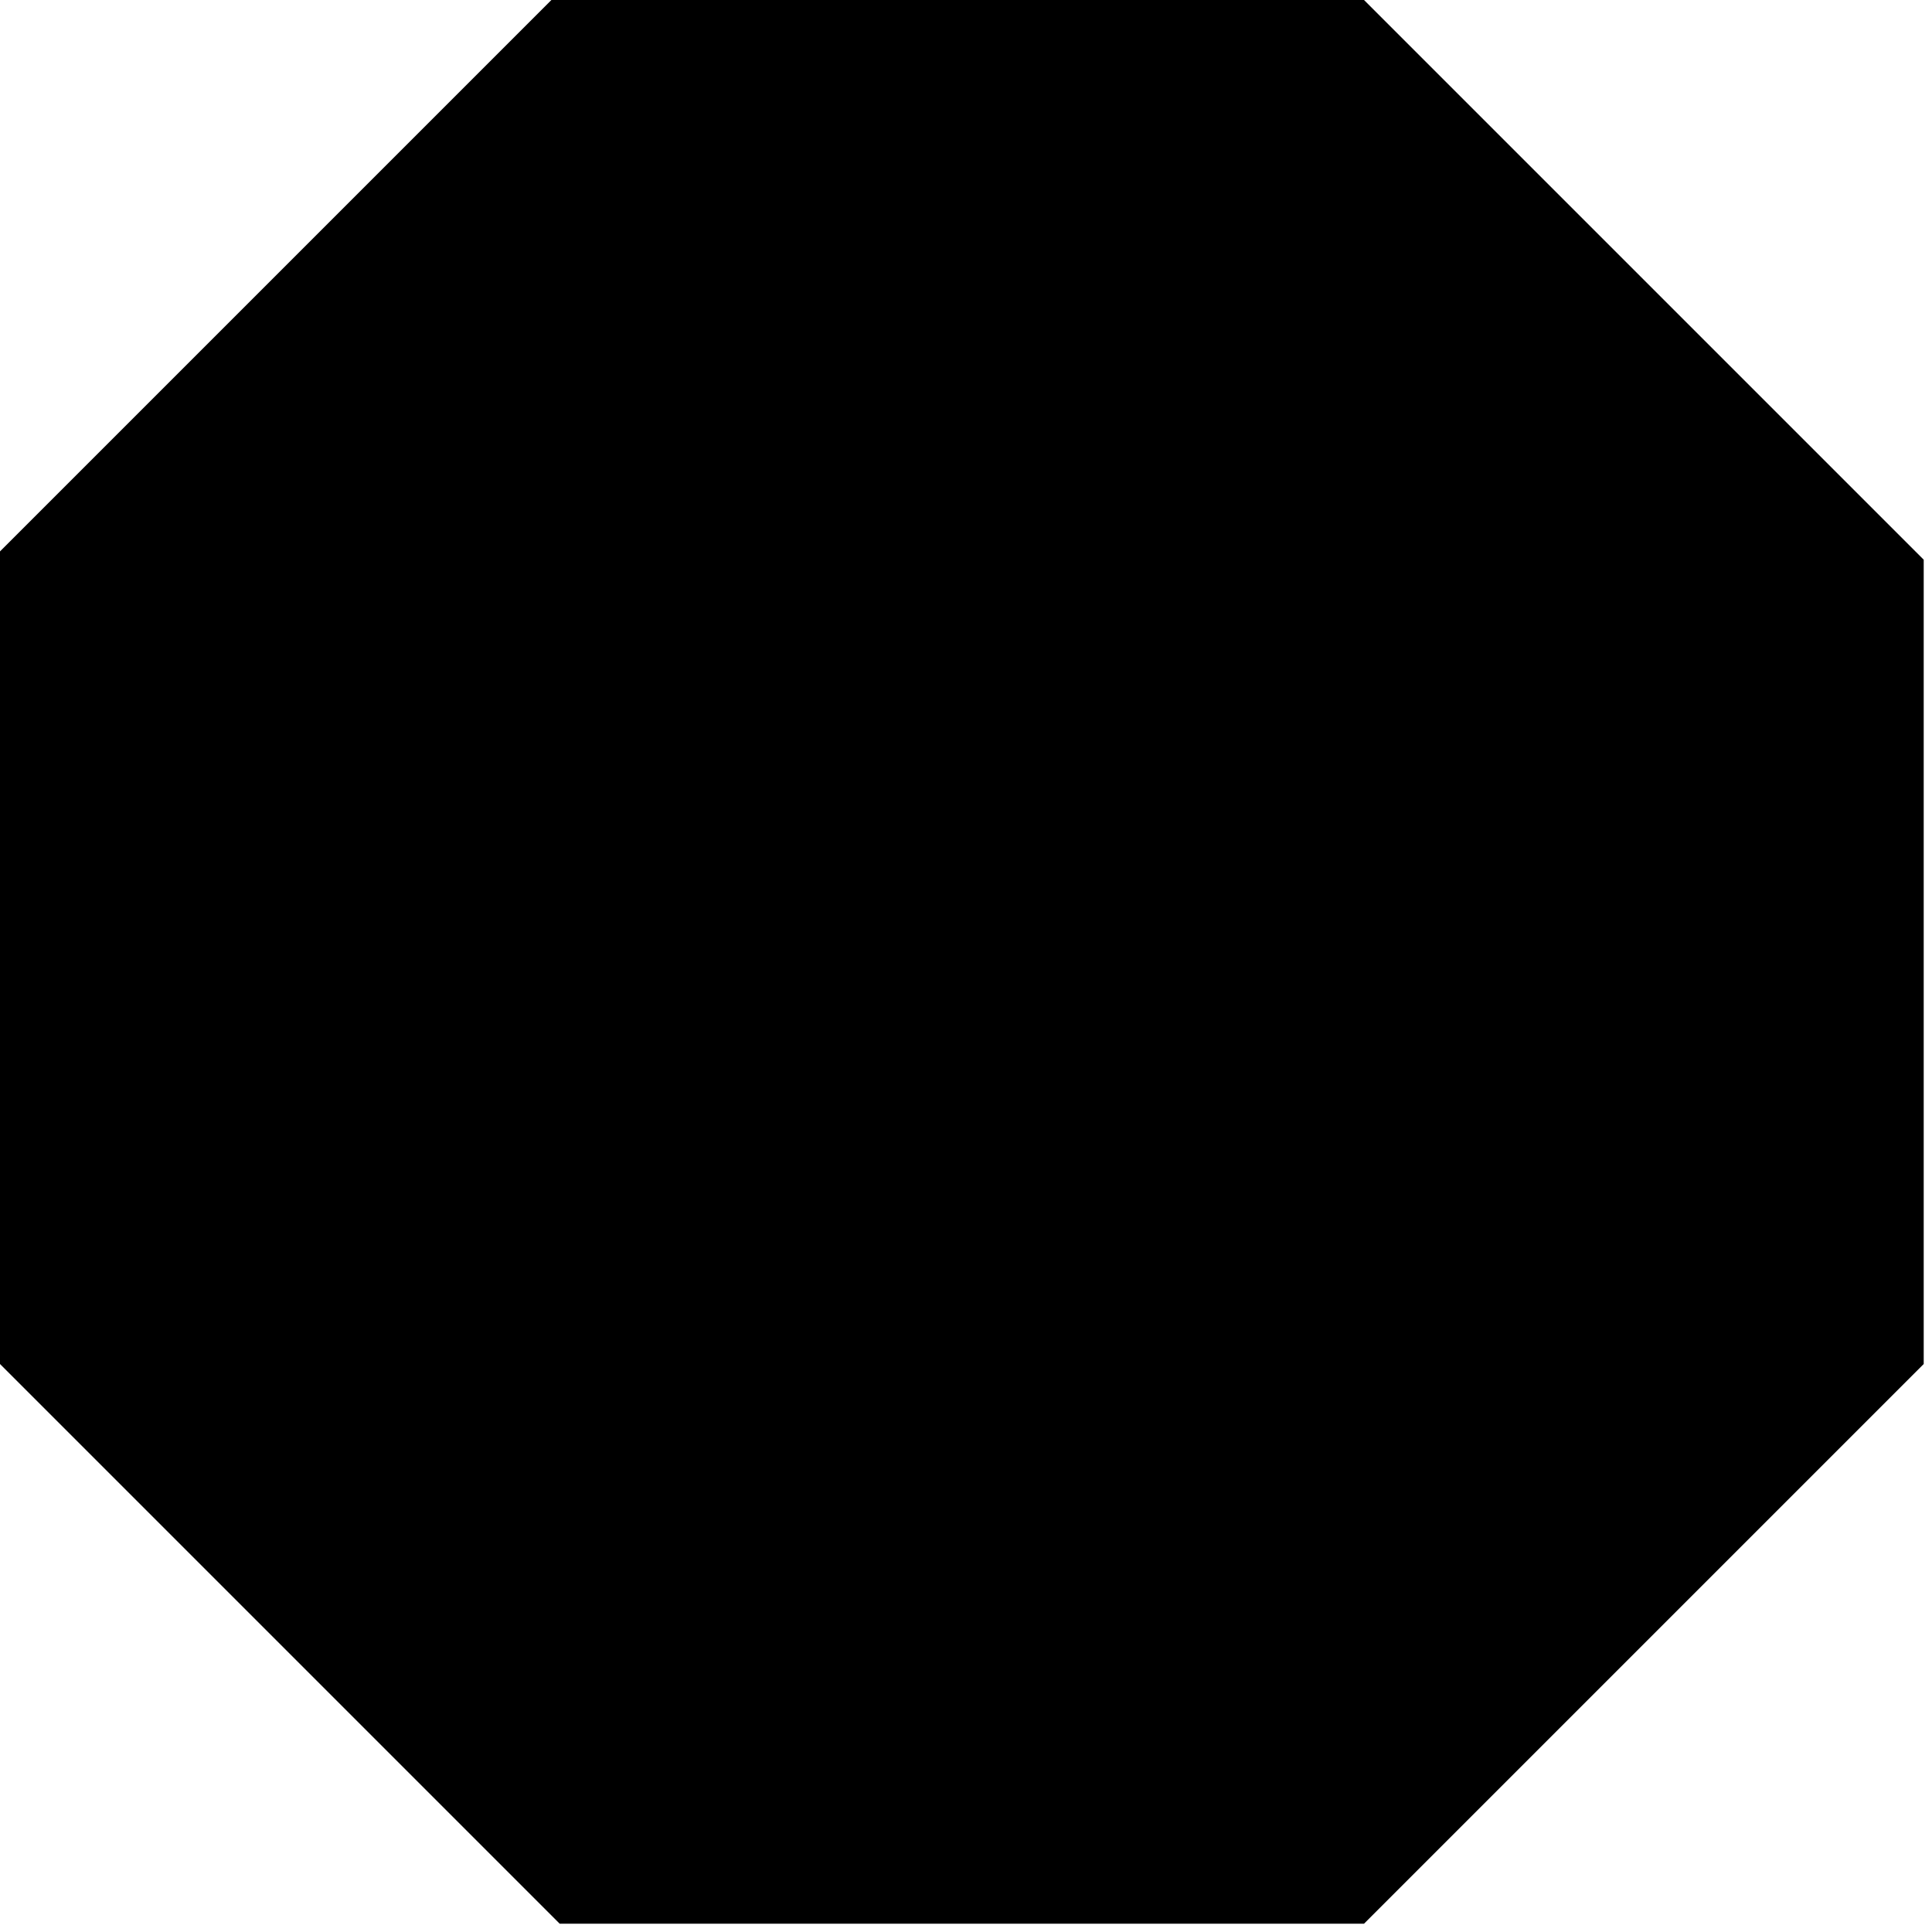<?xml version="1.0" encoding="UTF-8" standalone="yes"?>
<svg version="1.0" xmlns="http://www.w3.org/2000/svg" width="61.383mm" height="61.383mm" viewBox="0 0 233 233" preserveAspectRatio="xMidYMid meet">
  <g transform="translate(0,233) scale(0.1,-0.1)" fill="#000000" stroke="none">
    <path d="M332 1997 l-332 -332 0 -490 0 -490 338 -338 337 -337 485 0 485 0
338 338 337 337 0 485 0 485 -338 338 -337 337 -490 0 -490 0 -333 -333z"/>
  </g>
</svg>